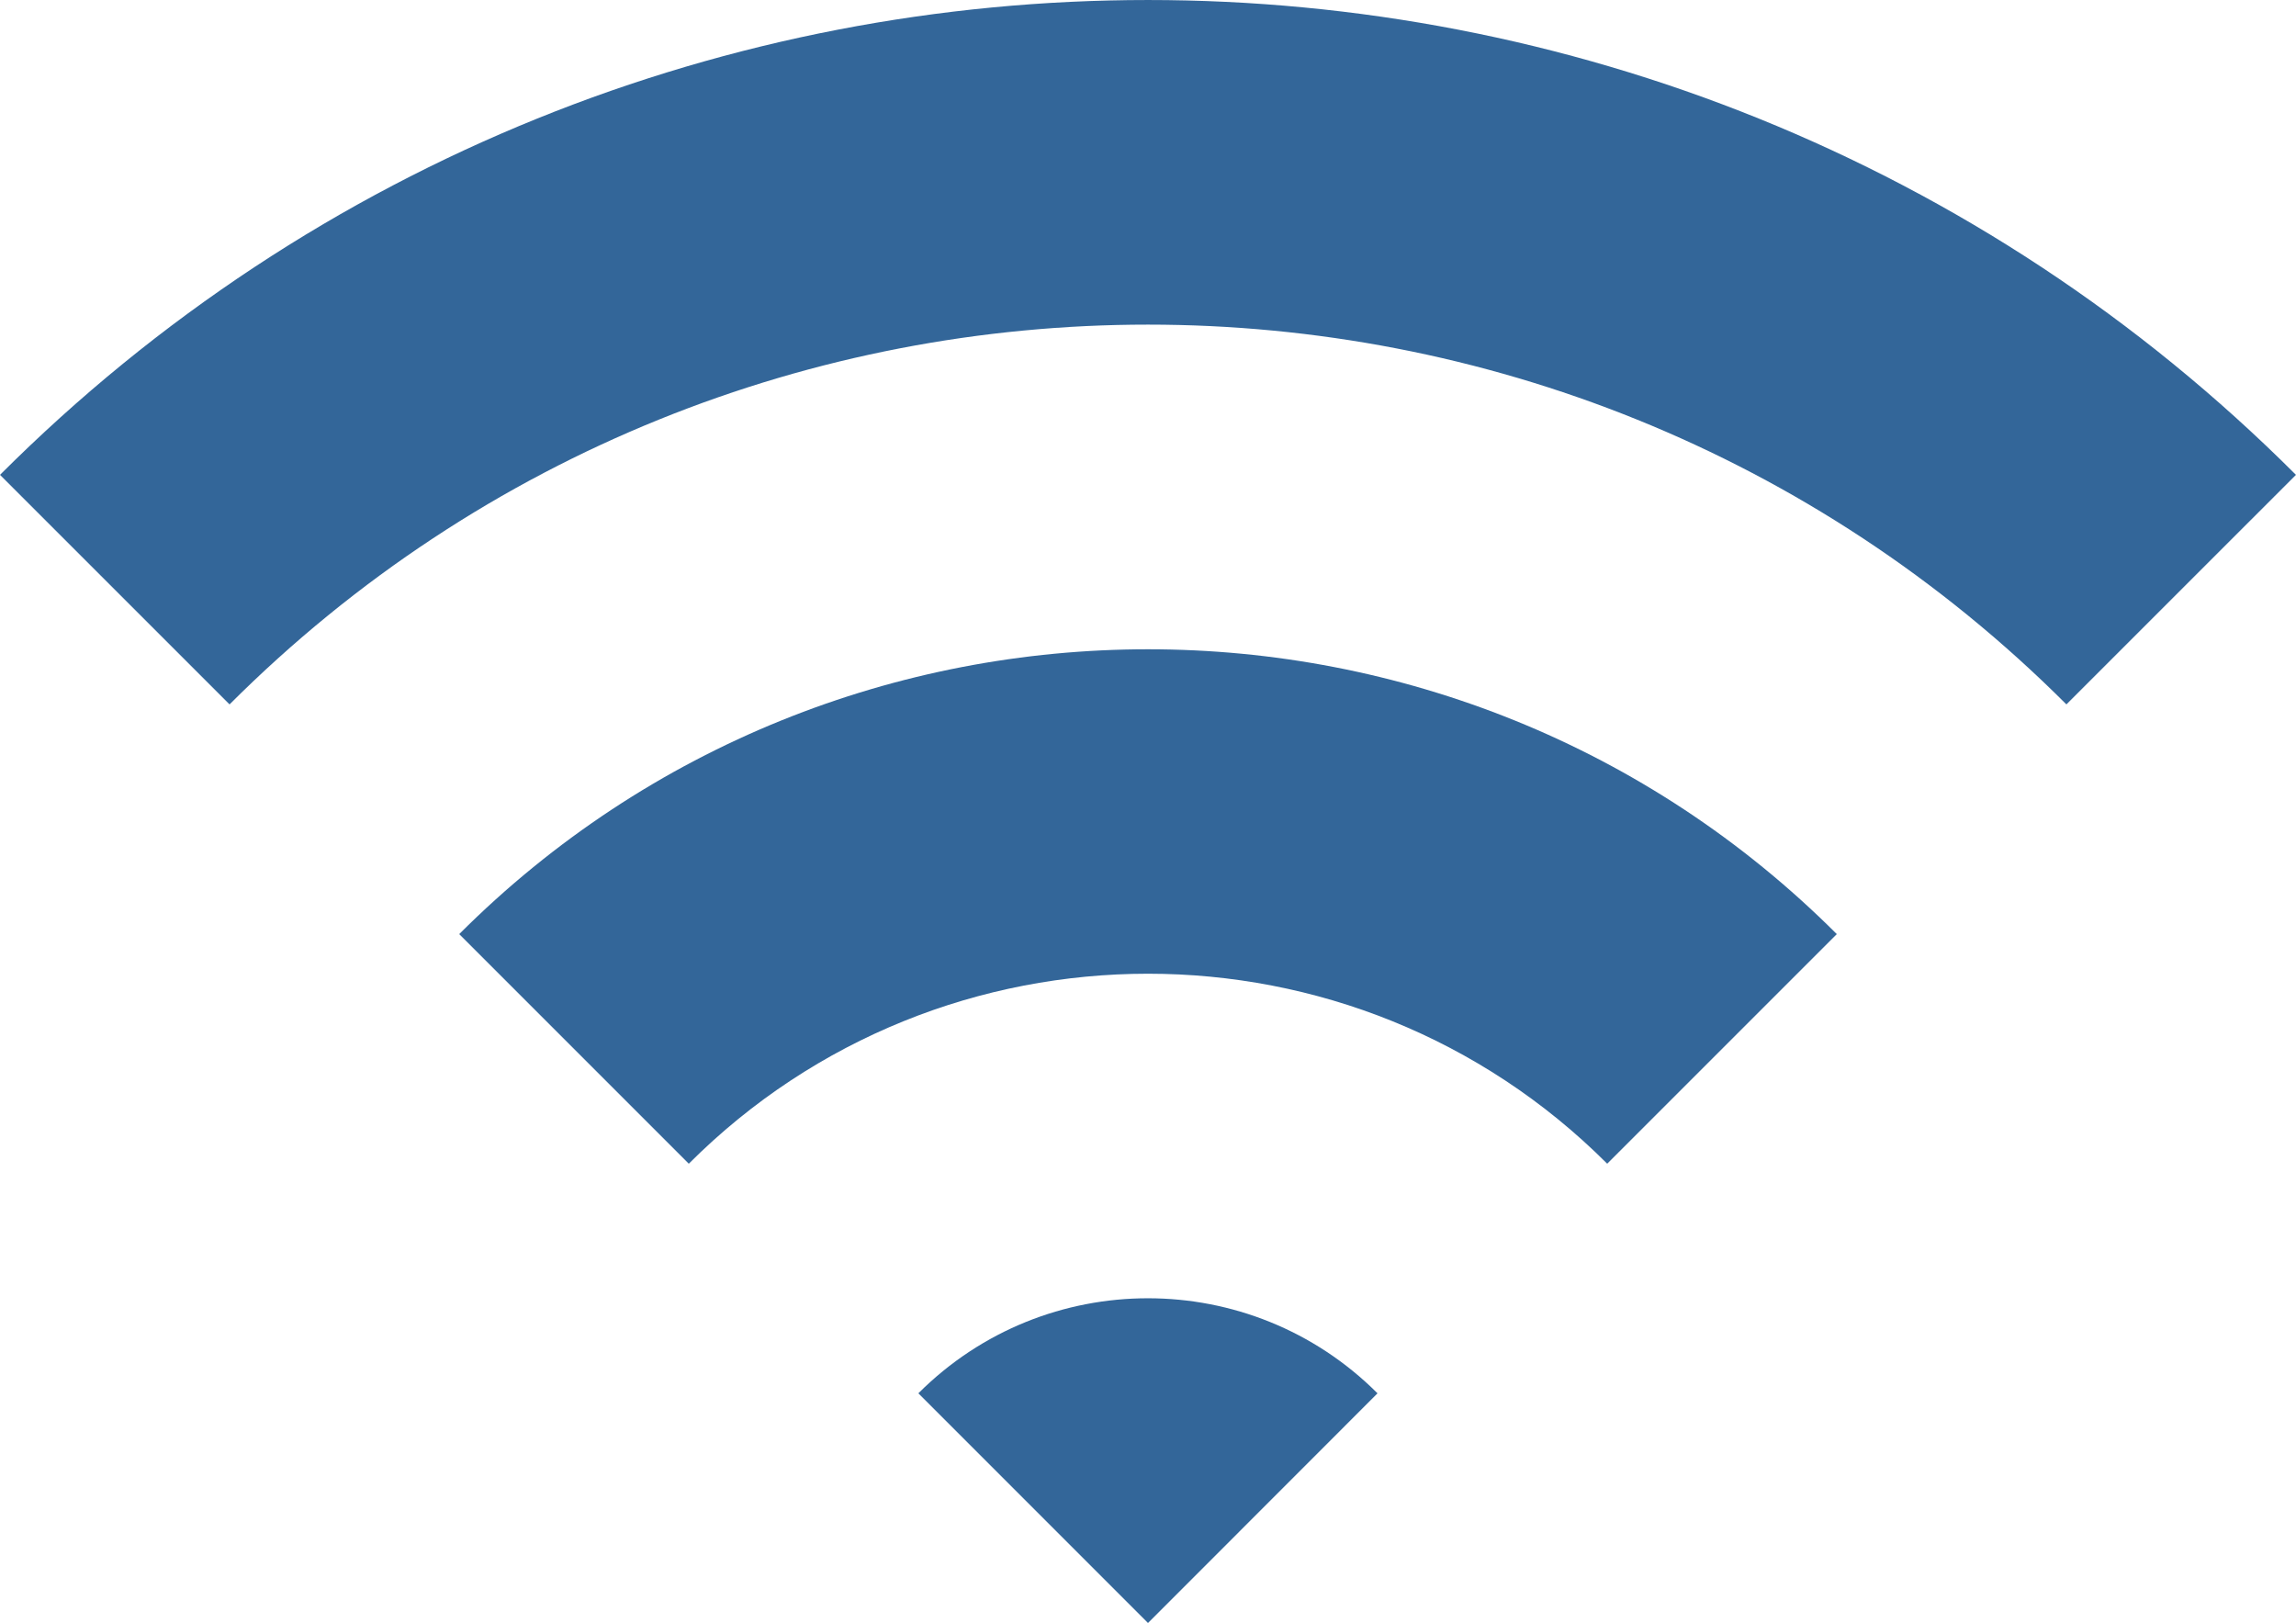 <svg xmlns="http://www.w3.org/2000/svg" id="_2" viewBox="0 0 512 361.89"><defs><style>.cls-1{fill:#369}</style></defs><path d="m0 105.88 51.19 51.18c112.95-112.92 296.7-112.89 409.61 0l51.19-51.18C370.85-35.29 141.17-35.29 0 105.88Z" class="cls-1"/><path d="m102.41 208.28 51.19 51.19c56.47-56.48 148.32-56.48 204.8 0l51.2-51.19c-84.67-84.68-222.52-84.68-307.2 0ZM204.8 310.67l51.2 51.21 51.18-51.21c-28.26-28.26-74.13-28.26-102.39 0Z" class="cls-1"/></svg>